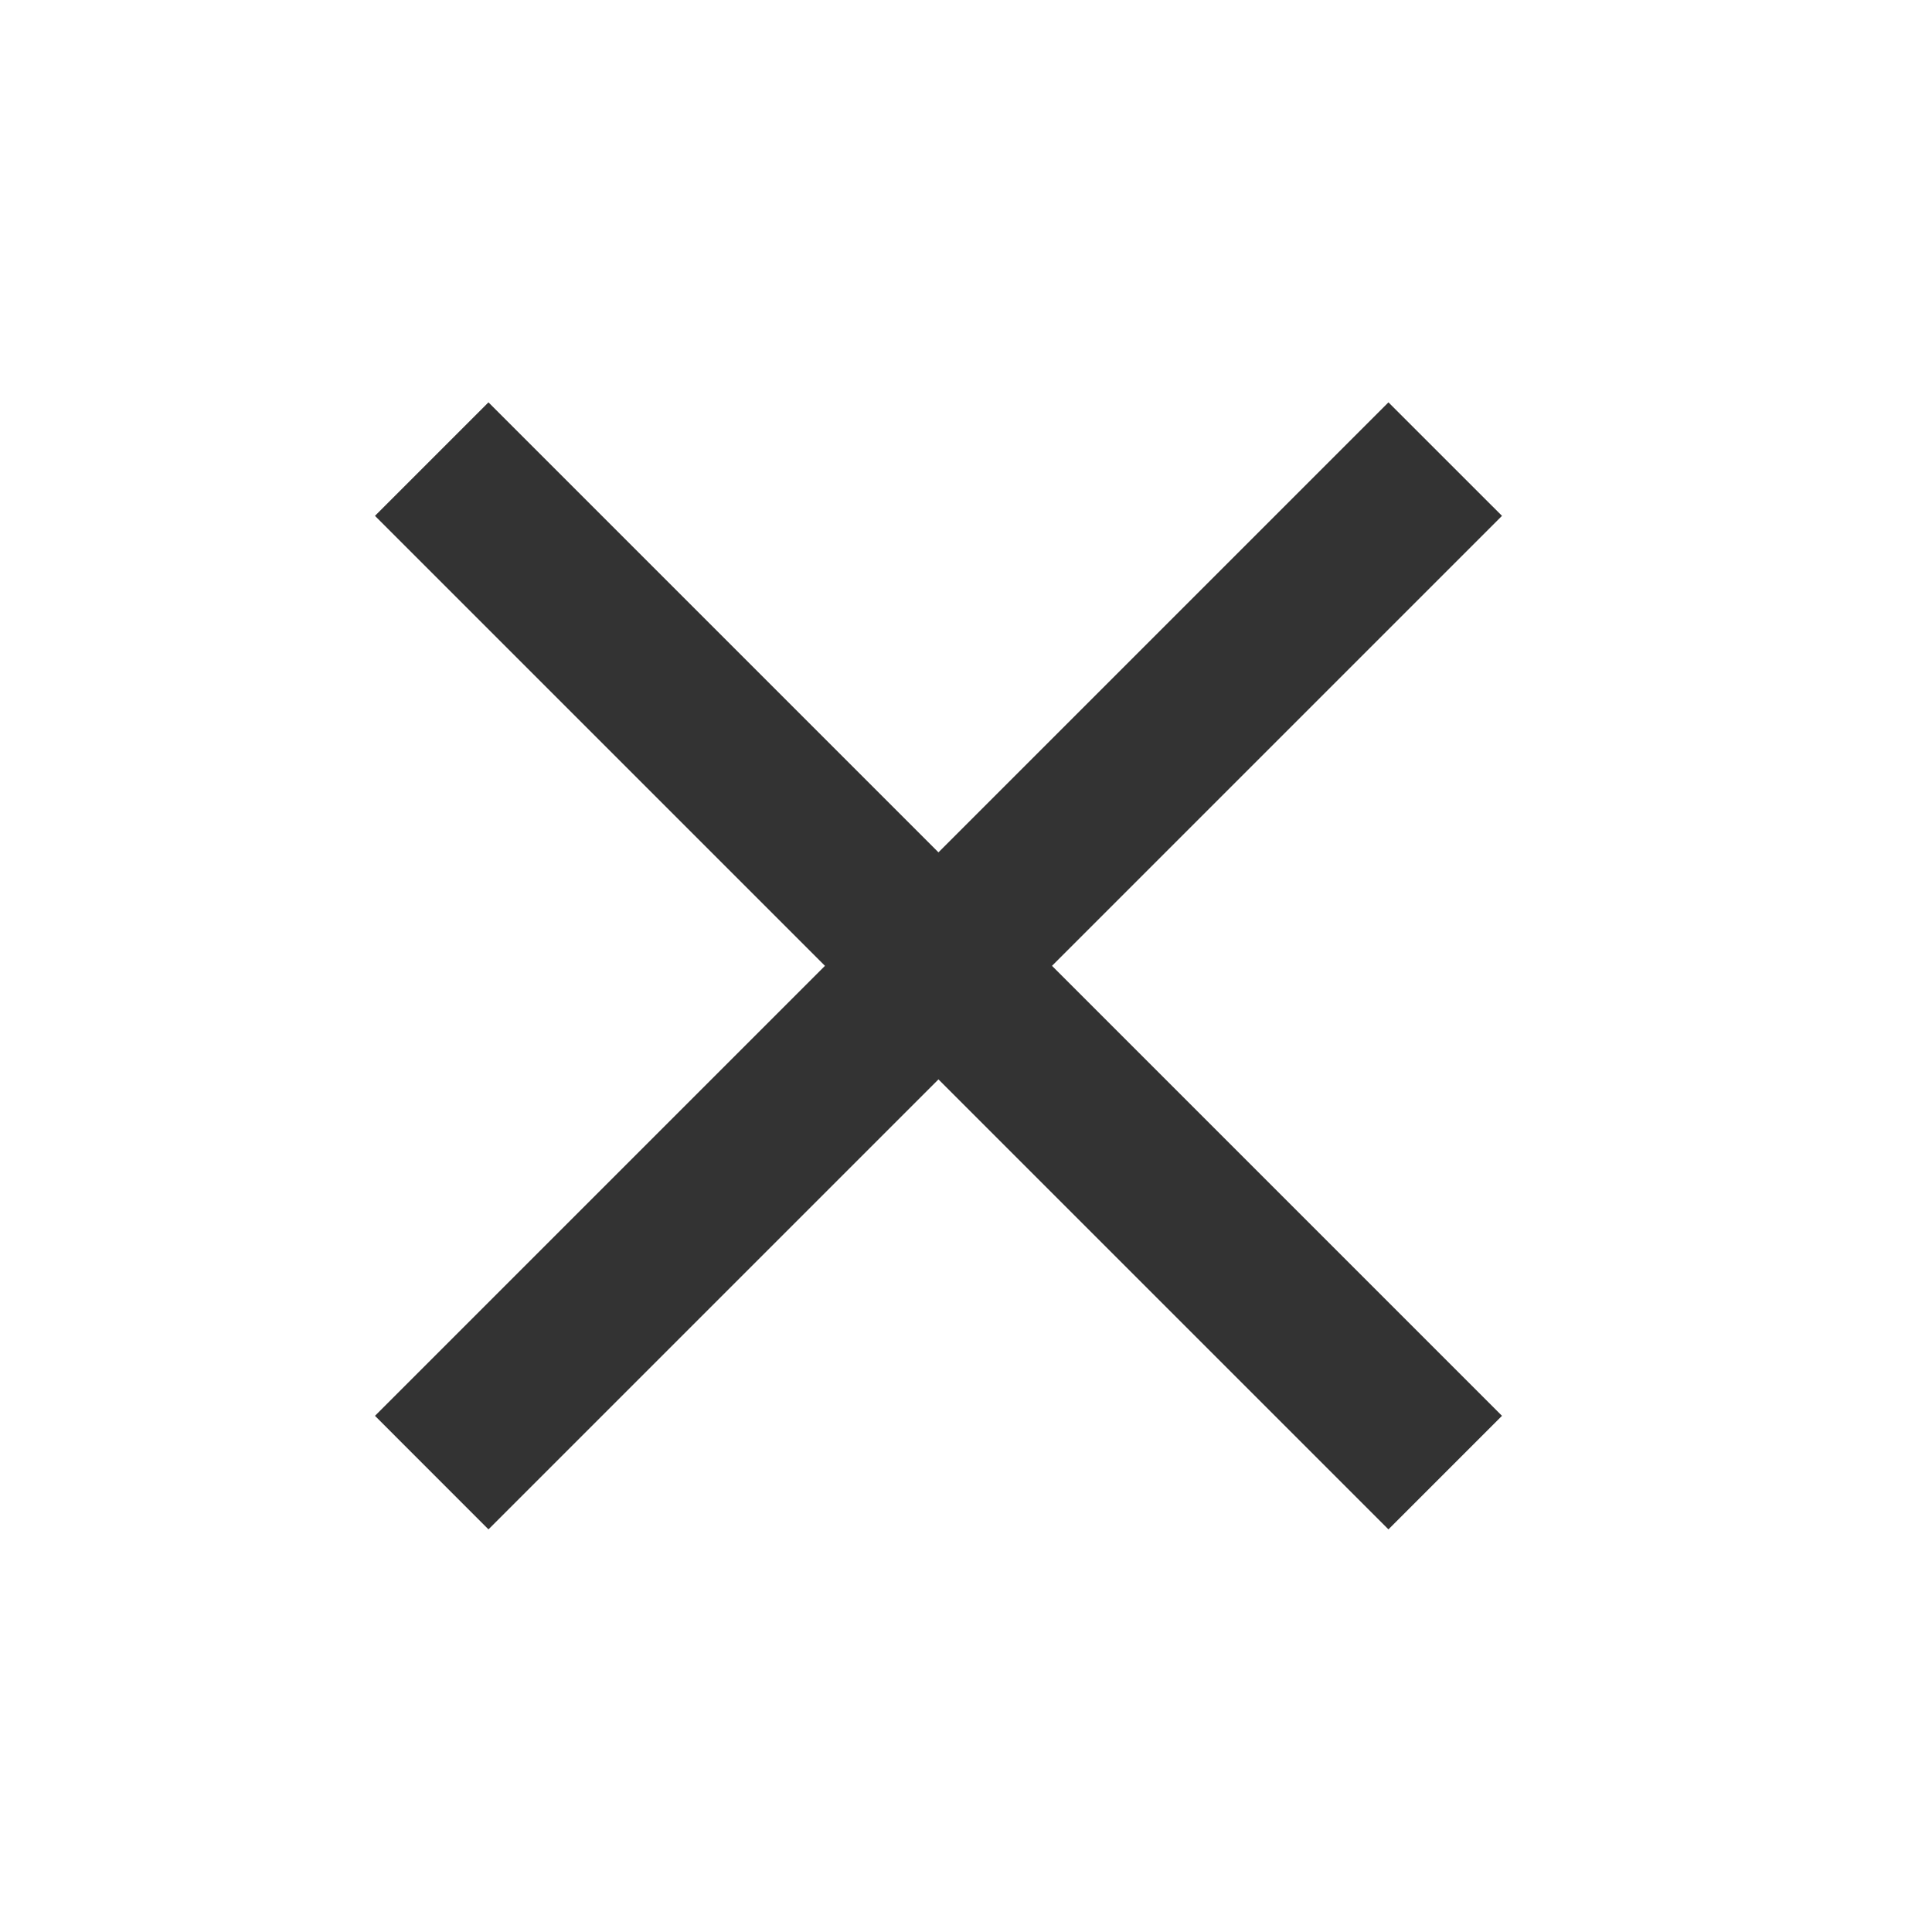 <svg width="35" height="35" viewBox="0 0 35 35" fill="none" xmlns="http://www.w3.org/2000/svg">
<path d="M27.21 9.345L25.153 7.289L17.001 15.441L8.849 7.289L6.793 9.345L14.945 17.497L6.793 25.649L8.849 27.706L17.001 19.554L25.153 27.706L27.21 25.649L19.058 17.497L27.21 9.345Z" fill="#333333"/>
</svg>
